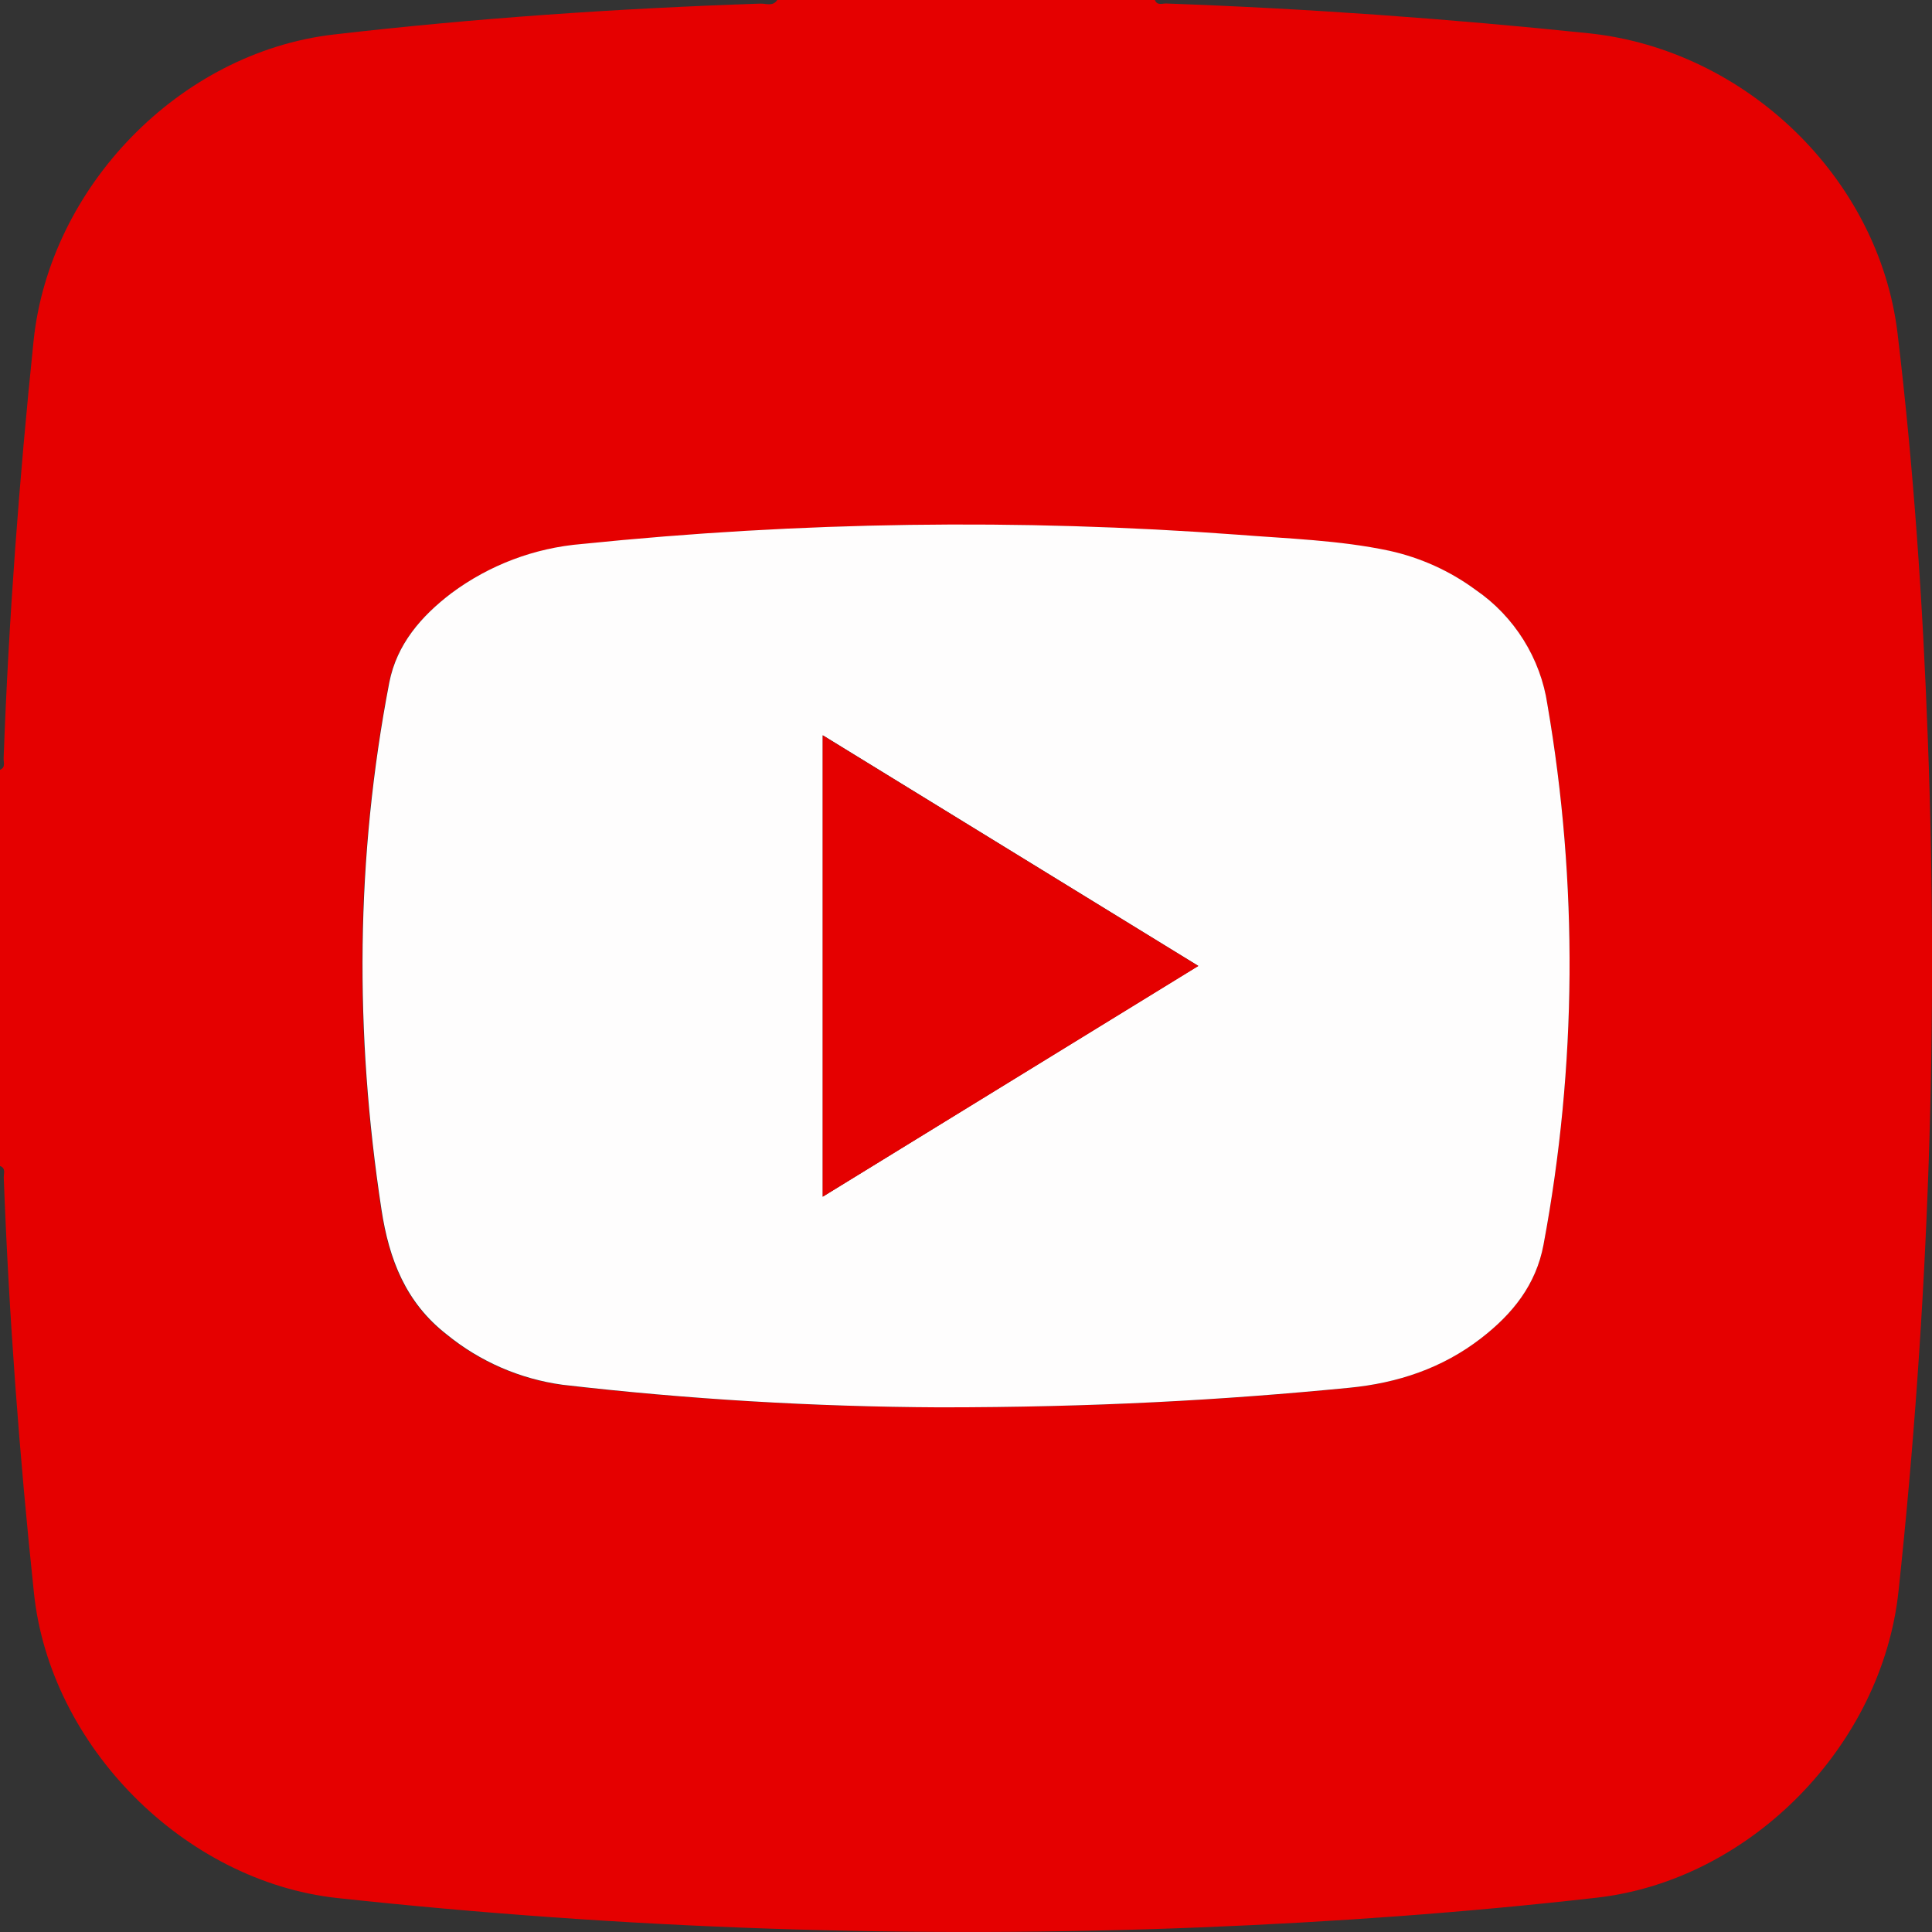 <svg width="16" height="16" viewBox="0 0 16 16" fill="none" xmlns="http://www.w3.org/2000/svg">
<rect x="0" y="0" width="16" height="16" fill="#333333" stroke="none"/>
<g clip-path="url(#clip0_3405_853)">
<path d="M6.437 0H9.564C9.583 0.048 9.625 0.028 9.658 0.029C10.827 0.071 11.997 0.155 13.161 0.276C14.456 0.413 15.561 1.473 15.715 2.763C15.848 3.875 15.924 4.992 15.965 6.11C16.055 8.468 15.974 10.829 15.723 13.175C15.588 14.454 14.498 15.572 13.222 15.716C12.131 15.84 11.035 15.918 9.938 15.962C7.554 16.056 5.167 15.975 2.796 15.719C1.527 15.582 0.413 14.461 0.281 13.191C0.16 12.046 0.074 10.9 0.031 9.749C0.031 9.717 0.049 9.674 0 9.656V6.375C0.048 6.356 0.029 6.313 0.03 6.281C0.072 5.126 0.159 3.974 0.278 2.824C0.409 1.551 1.485 0.435 2.762 0.286C3.936 0.15 5.114 0.07 6.296 0.03C6.343 0.028 6.4 0.056 6.437 0ZM7.78 11.655C9.056 11.655 10.116 11.597 11.173 11.494C11.575 11.455 11.946 11.33 12.268 11.081C12.525 10.882 12.721 10.64 12.783 10.308C13.059 8.831 13.07 7.317 12.815 5.836C12.786 5.645 12.719 5.463 12.617 5.3C12.515 5.136 12.381 4.996 12.222 4.886C12.007 4.729 11.762 4.619 11.502 4.563C11.088 4.475 10.666 4.463 10.246 4.43C8.437 4.296 6.621 4.322 4.817 4.507C4.425 4.539 4.051 4.68 3.736 4.914C3.486 5.104 3.283 5.337 3.221 5.654C2.942 7.104 2.933 8.558 3.156 10.018C3.219 10.433 3.358 10.789 3.695 11.052C3.97 11.277 4.303 11.422 4.655 11.47C5.693 11.589 6.736 11.651 7.78 11.655Z" fill="#E50000"/>
<path d="M7.78 11.655C6.737 11.65 5.695 11.588 4.658 11.468C4.306 11.42 3.973 11.275 3.698 11.05C3.361 10.787 3.222 10.431 3.159 10.016C2.936 8.554 2.945 7.102 3.224 5.652C3.286 5.335 3.489 5.102 3.739 4.912C4.054 4.678 4.428 4.537 4.82 4.505C6.624 4.32 8.44 4.294 10.249 4.428C10.666 4.461 11.091 4.473 11.505 4.561C11.764 4.618 12.008 4.728 12.222 4.886C12.381 4.995 12.515 5.136 12.617 5.299C12.719 5.462 12.787 5.645 12.815 5.835C13.07 7.316 13.059 8.83 12.783 10.307C12.721 10.641 12.525 10.882 12.268 11.081C11.946 11.331 11.575 11.454 11.173 11.493C10.116 11.596 9.056 11.655 7.78 11.655ZM6.814 9.91L9.924 7.999L6.814 6.089V9.91Z" fill="#FEFDFD"/>
<path d="M6.813 9.911V6.09L9.924 8L6.813 9.911Z" fill="#E50000"/>
</g>
<defs>
<clipPath id="clip0_3405_853">
<rect width="16" height="16" fill="white"/>
</clipPath>
</defs>
</svg>
